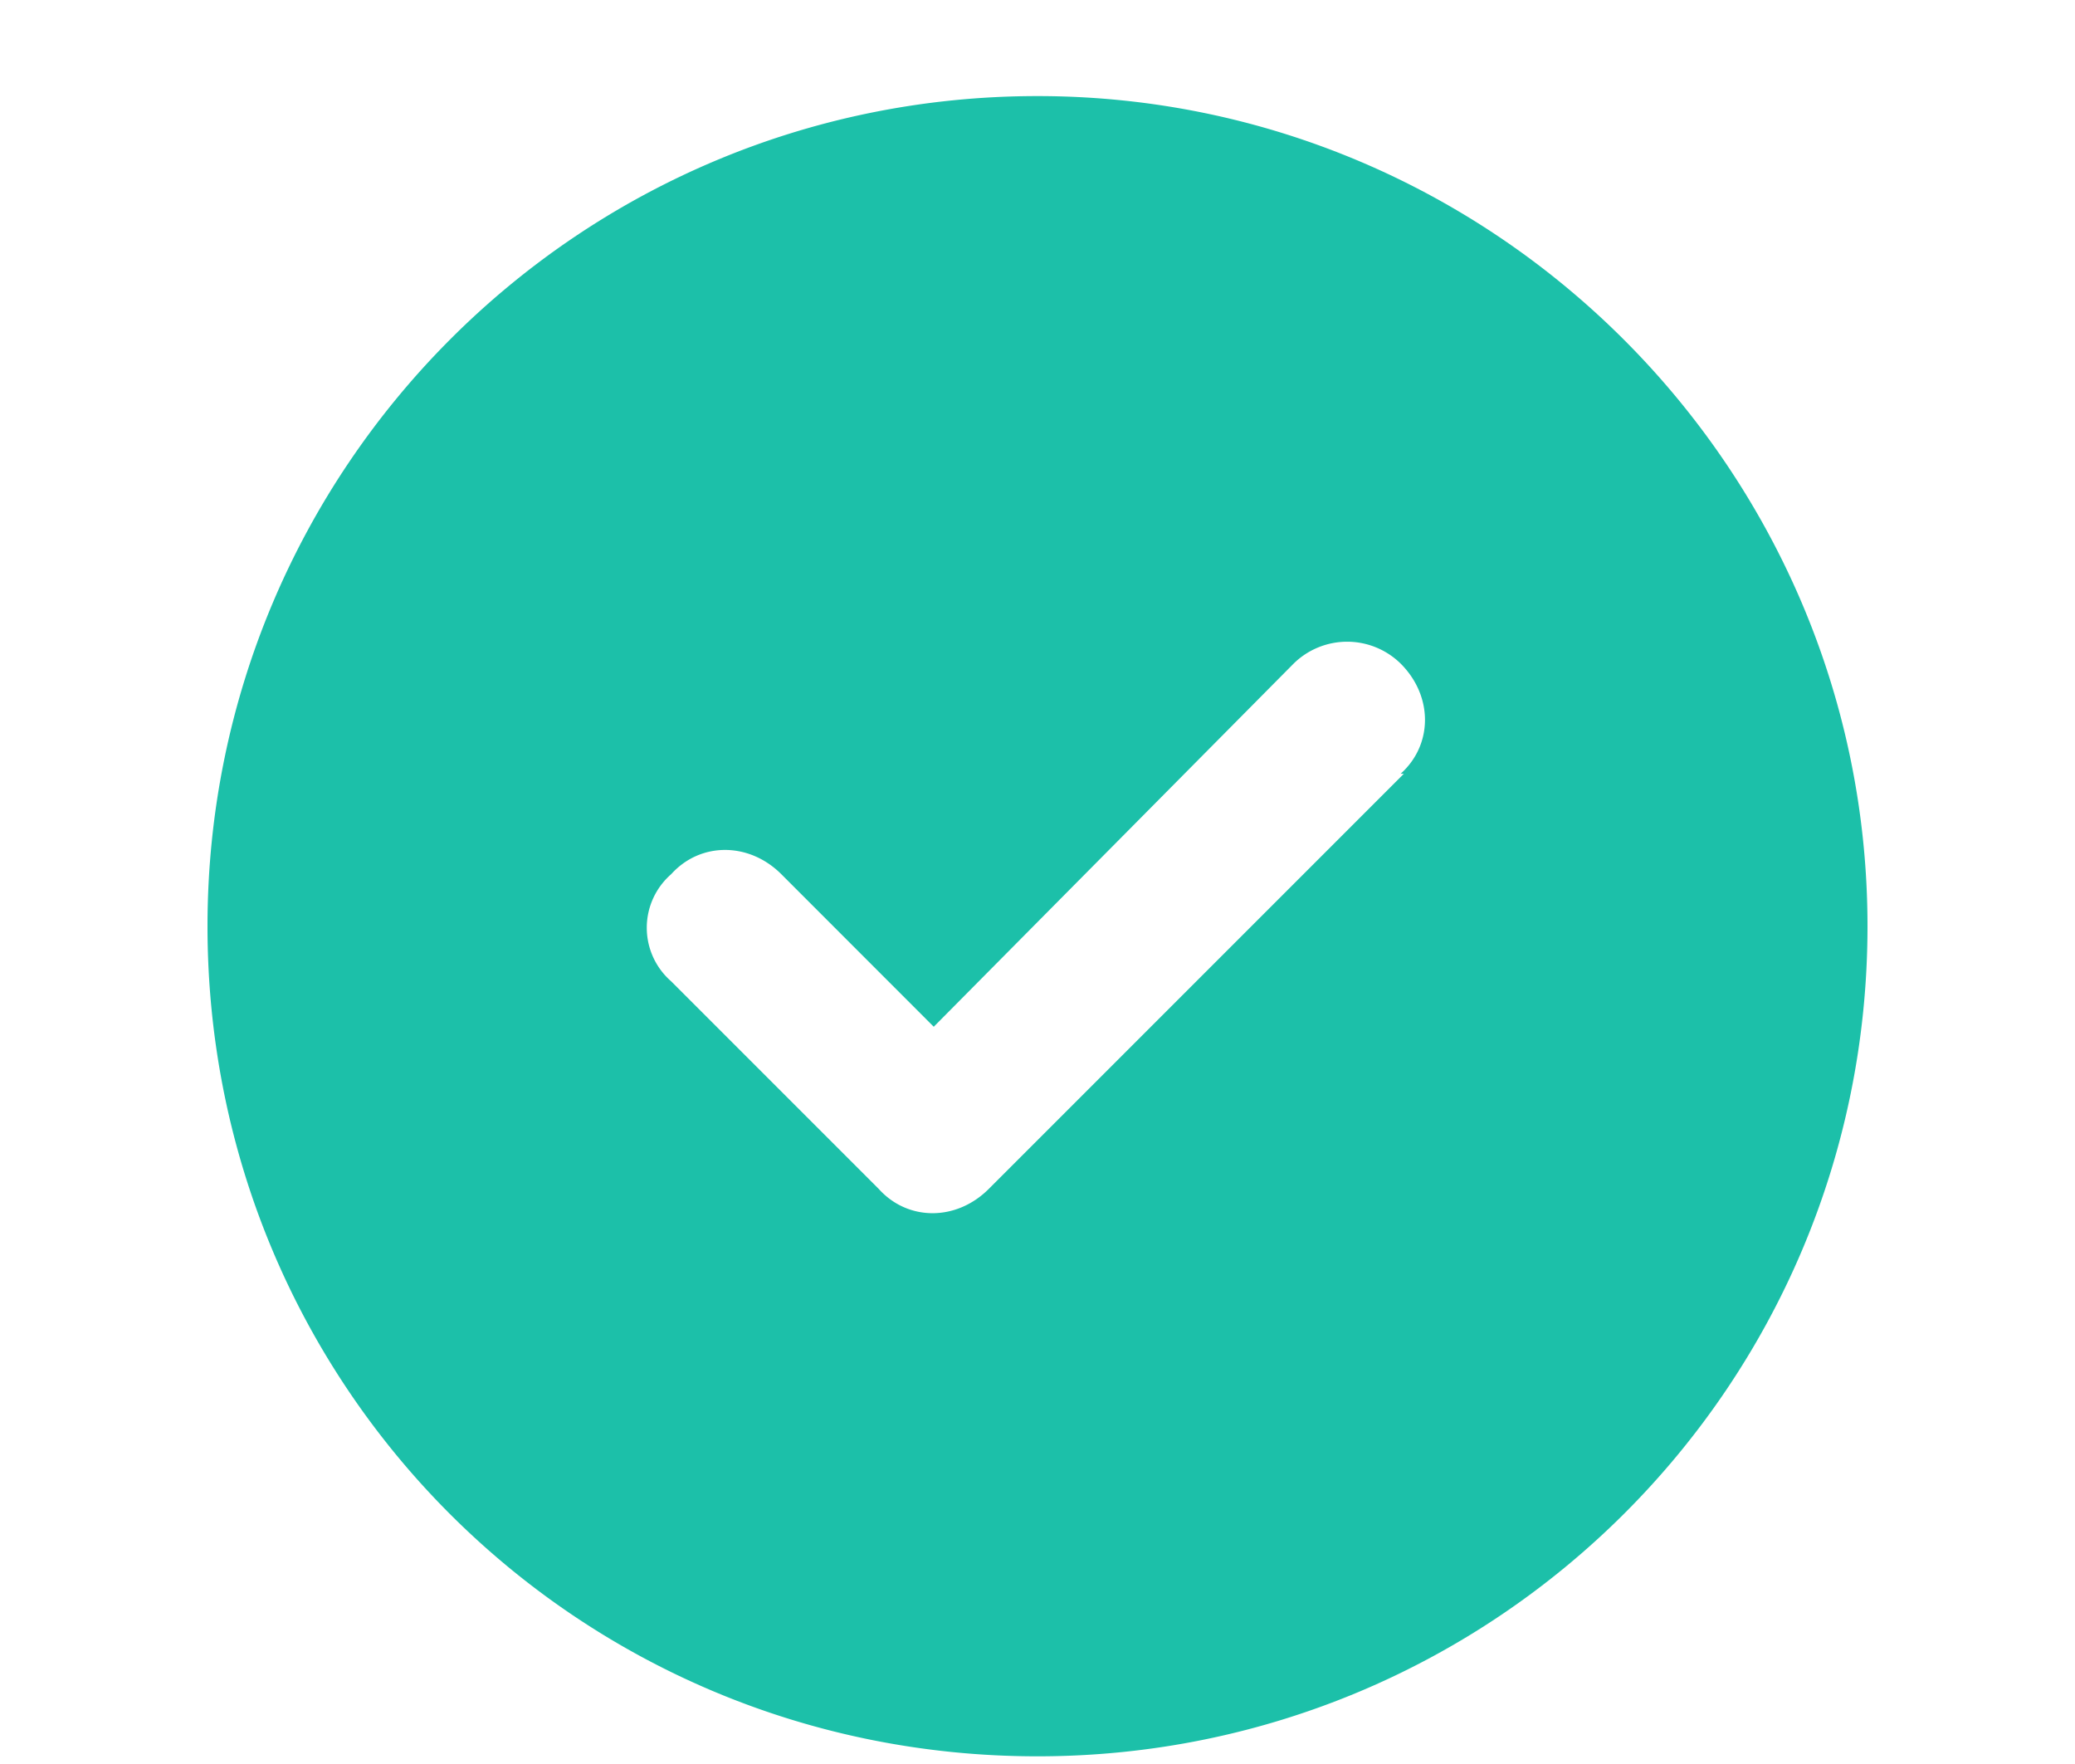 <svg width="20" height="17" fill="none" xmlns="http://www.w3.org/2000/svg"><path d="M10 16.926c-4.438 0-8-3.563-8-8 0-4.406 3.563-8 8-8 4.406 0 8 3.594 8 8 0 4.437-3.594 8-8 8Zm3.531-9.469H13.5c.313-.281.313-.75 0-1.062a.736.736 0 0 0-1.031 0L9 9.895l-1.469-1.47c-.312-.312-.781-.312-1.062 0a.684.684 0 0 0 0 1.032l2 2c.281.313.75.313 1.062 0l4-4Z" fill="#1CC0A9"/></svg>